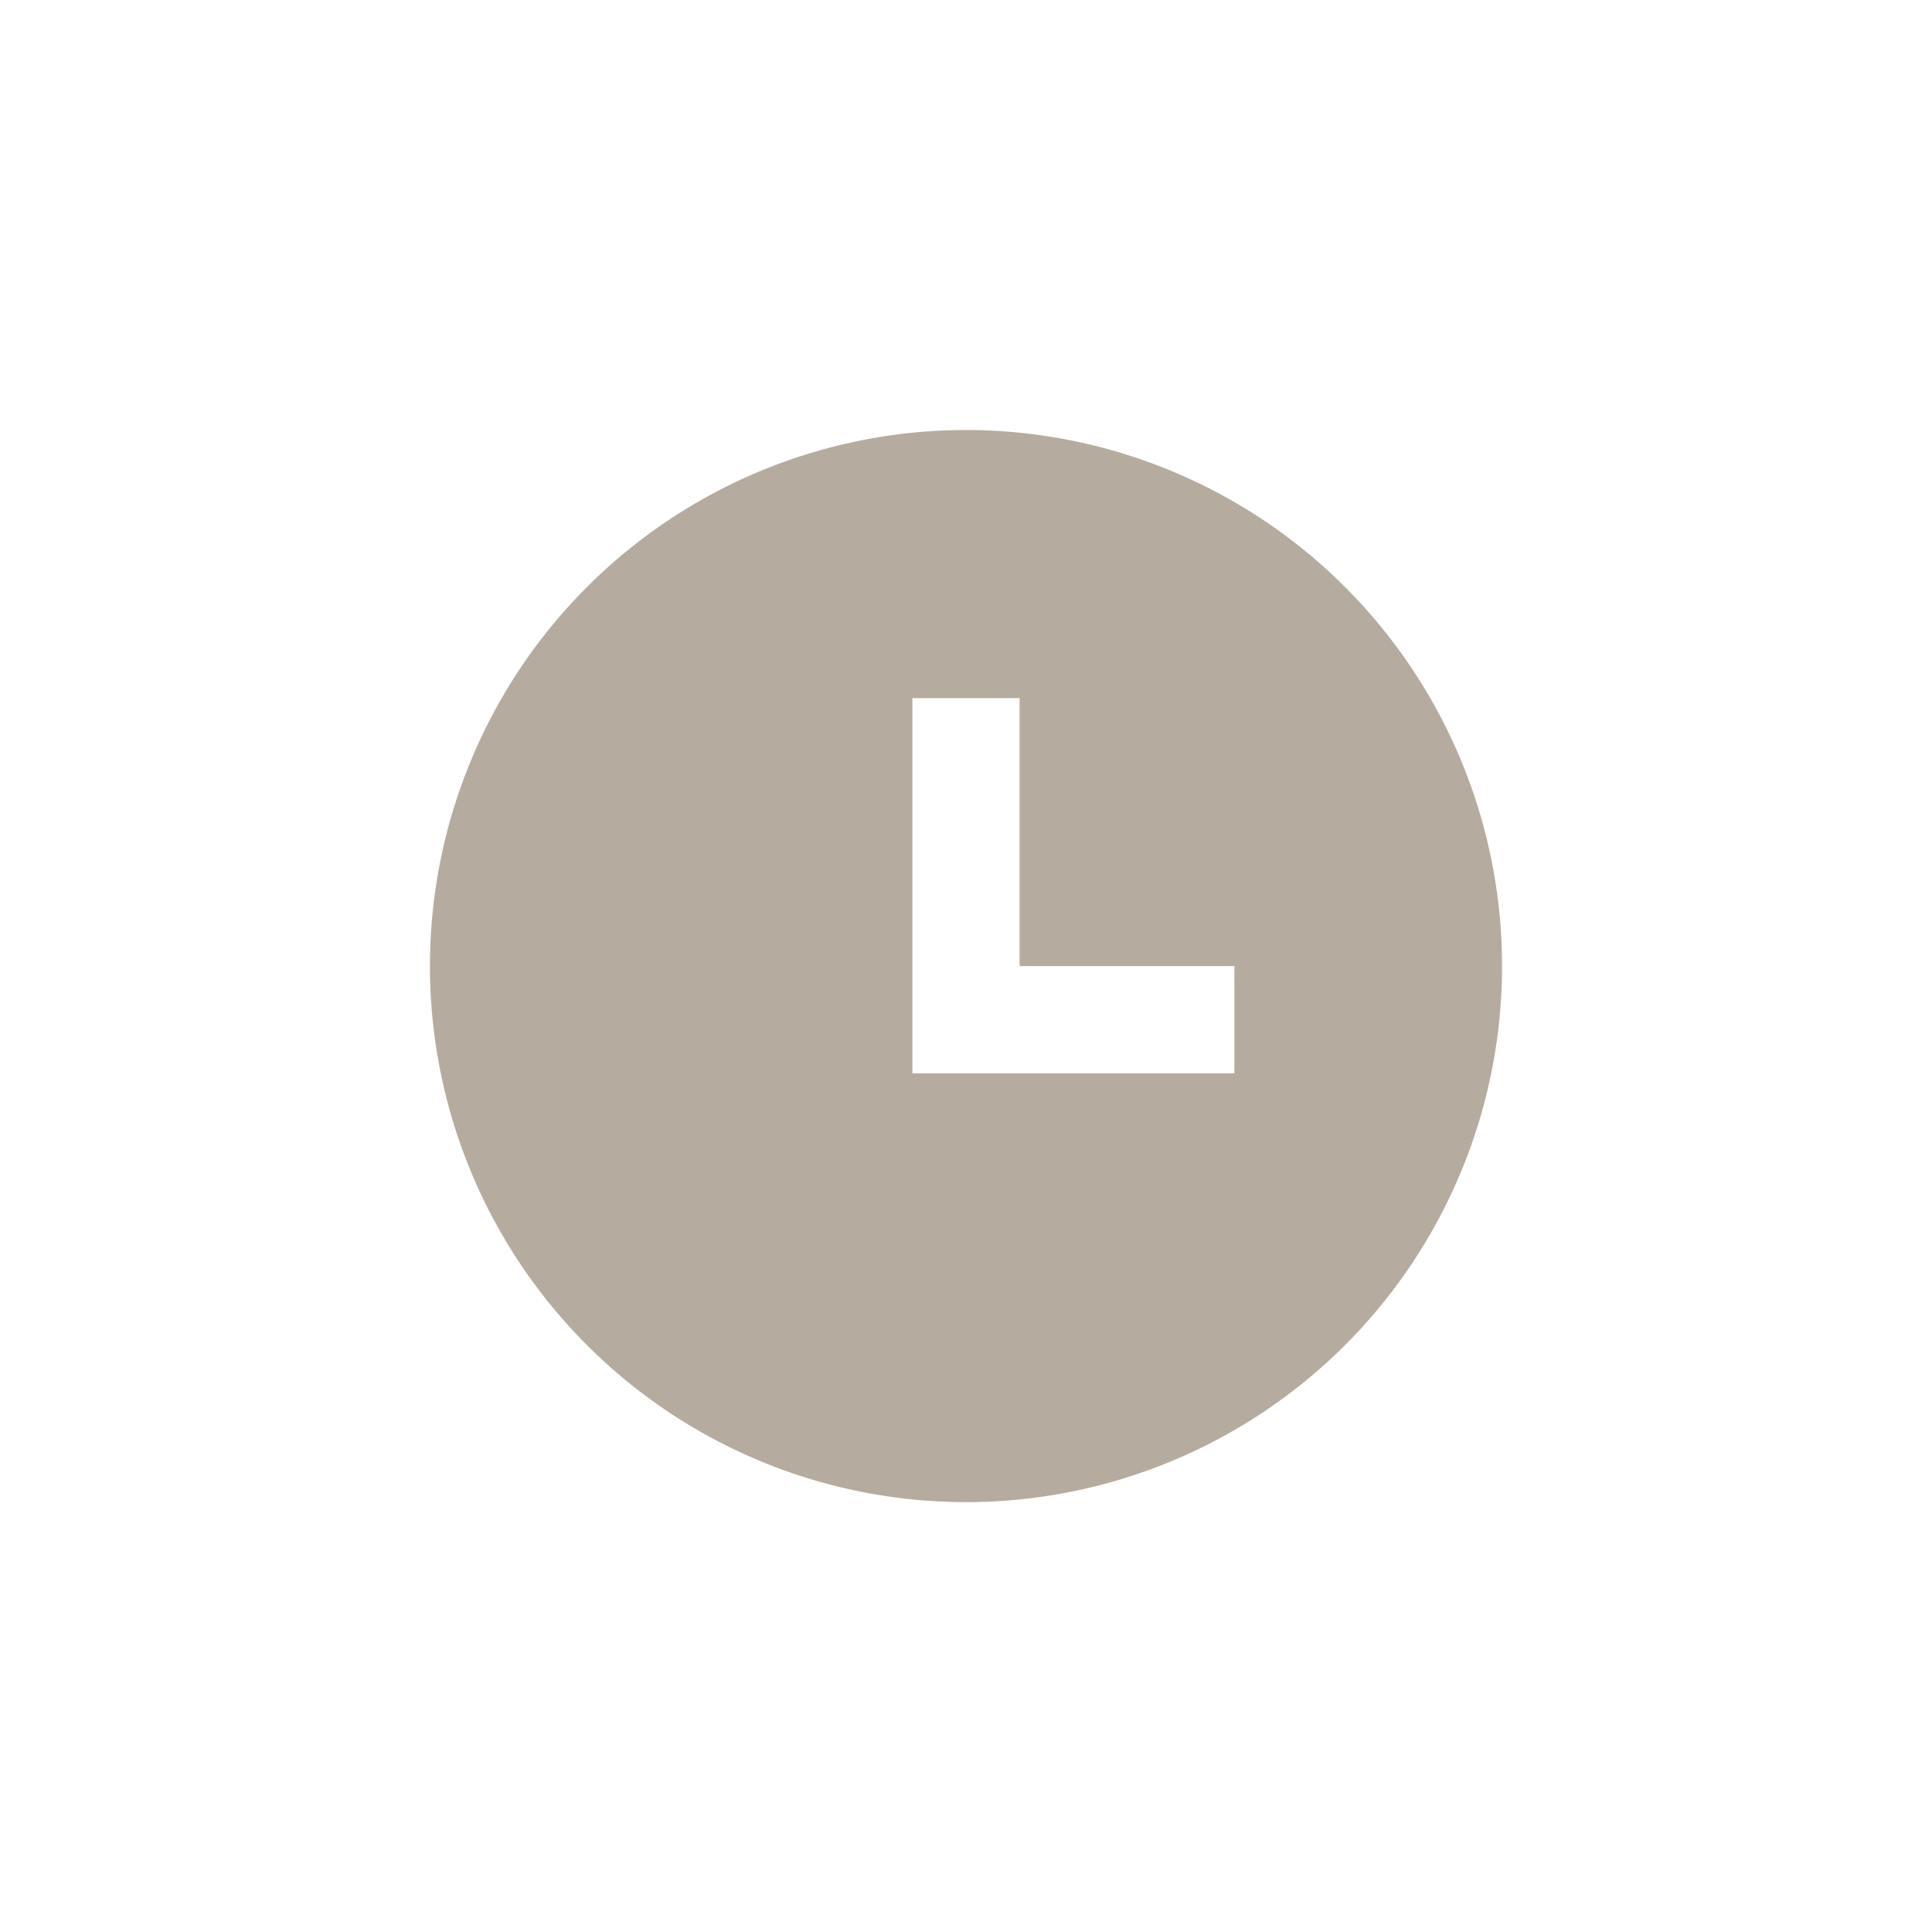 <svg xmlns="http://www.w3.org/2000/svg" xmlns:xlink="http://www.w3.org/1999/xlink" width="24" height="24" viewBox="0 0 24 24">
  <defs>
    <clipPath id="clip-Icon_Time">
      <rect width="24" height="24"/>
    </clipPath>
  </defs>
  <g id="Icon_Time" data-name="Icon – Time" clip-path="url(#clip-Icon_Time)">
    <path id="Path_58059" data-name="Path 58059" d="M8.659,15.318a6.659,6.659,0,1,1,6.659-6.659A6.659,6.659,0,0,1,8.659,15.318Zm.666-6.659V5.33H7.993V9.991h4V8.659Z" transform="translate(3.341 3.342)" fill="#b5ab9f"/>
  </g>
</svg>
